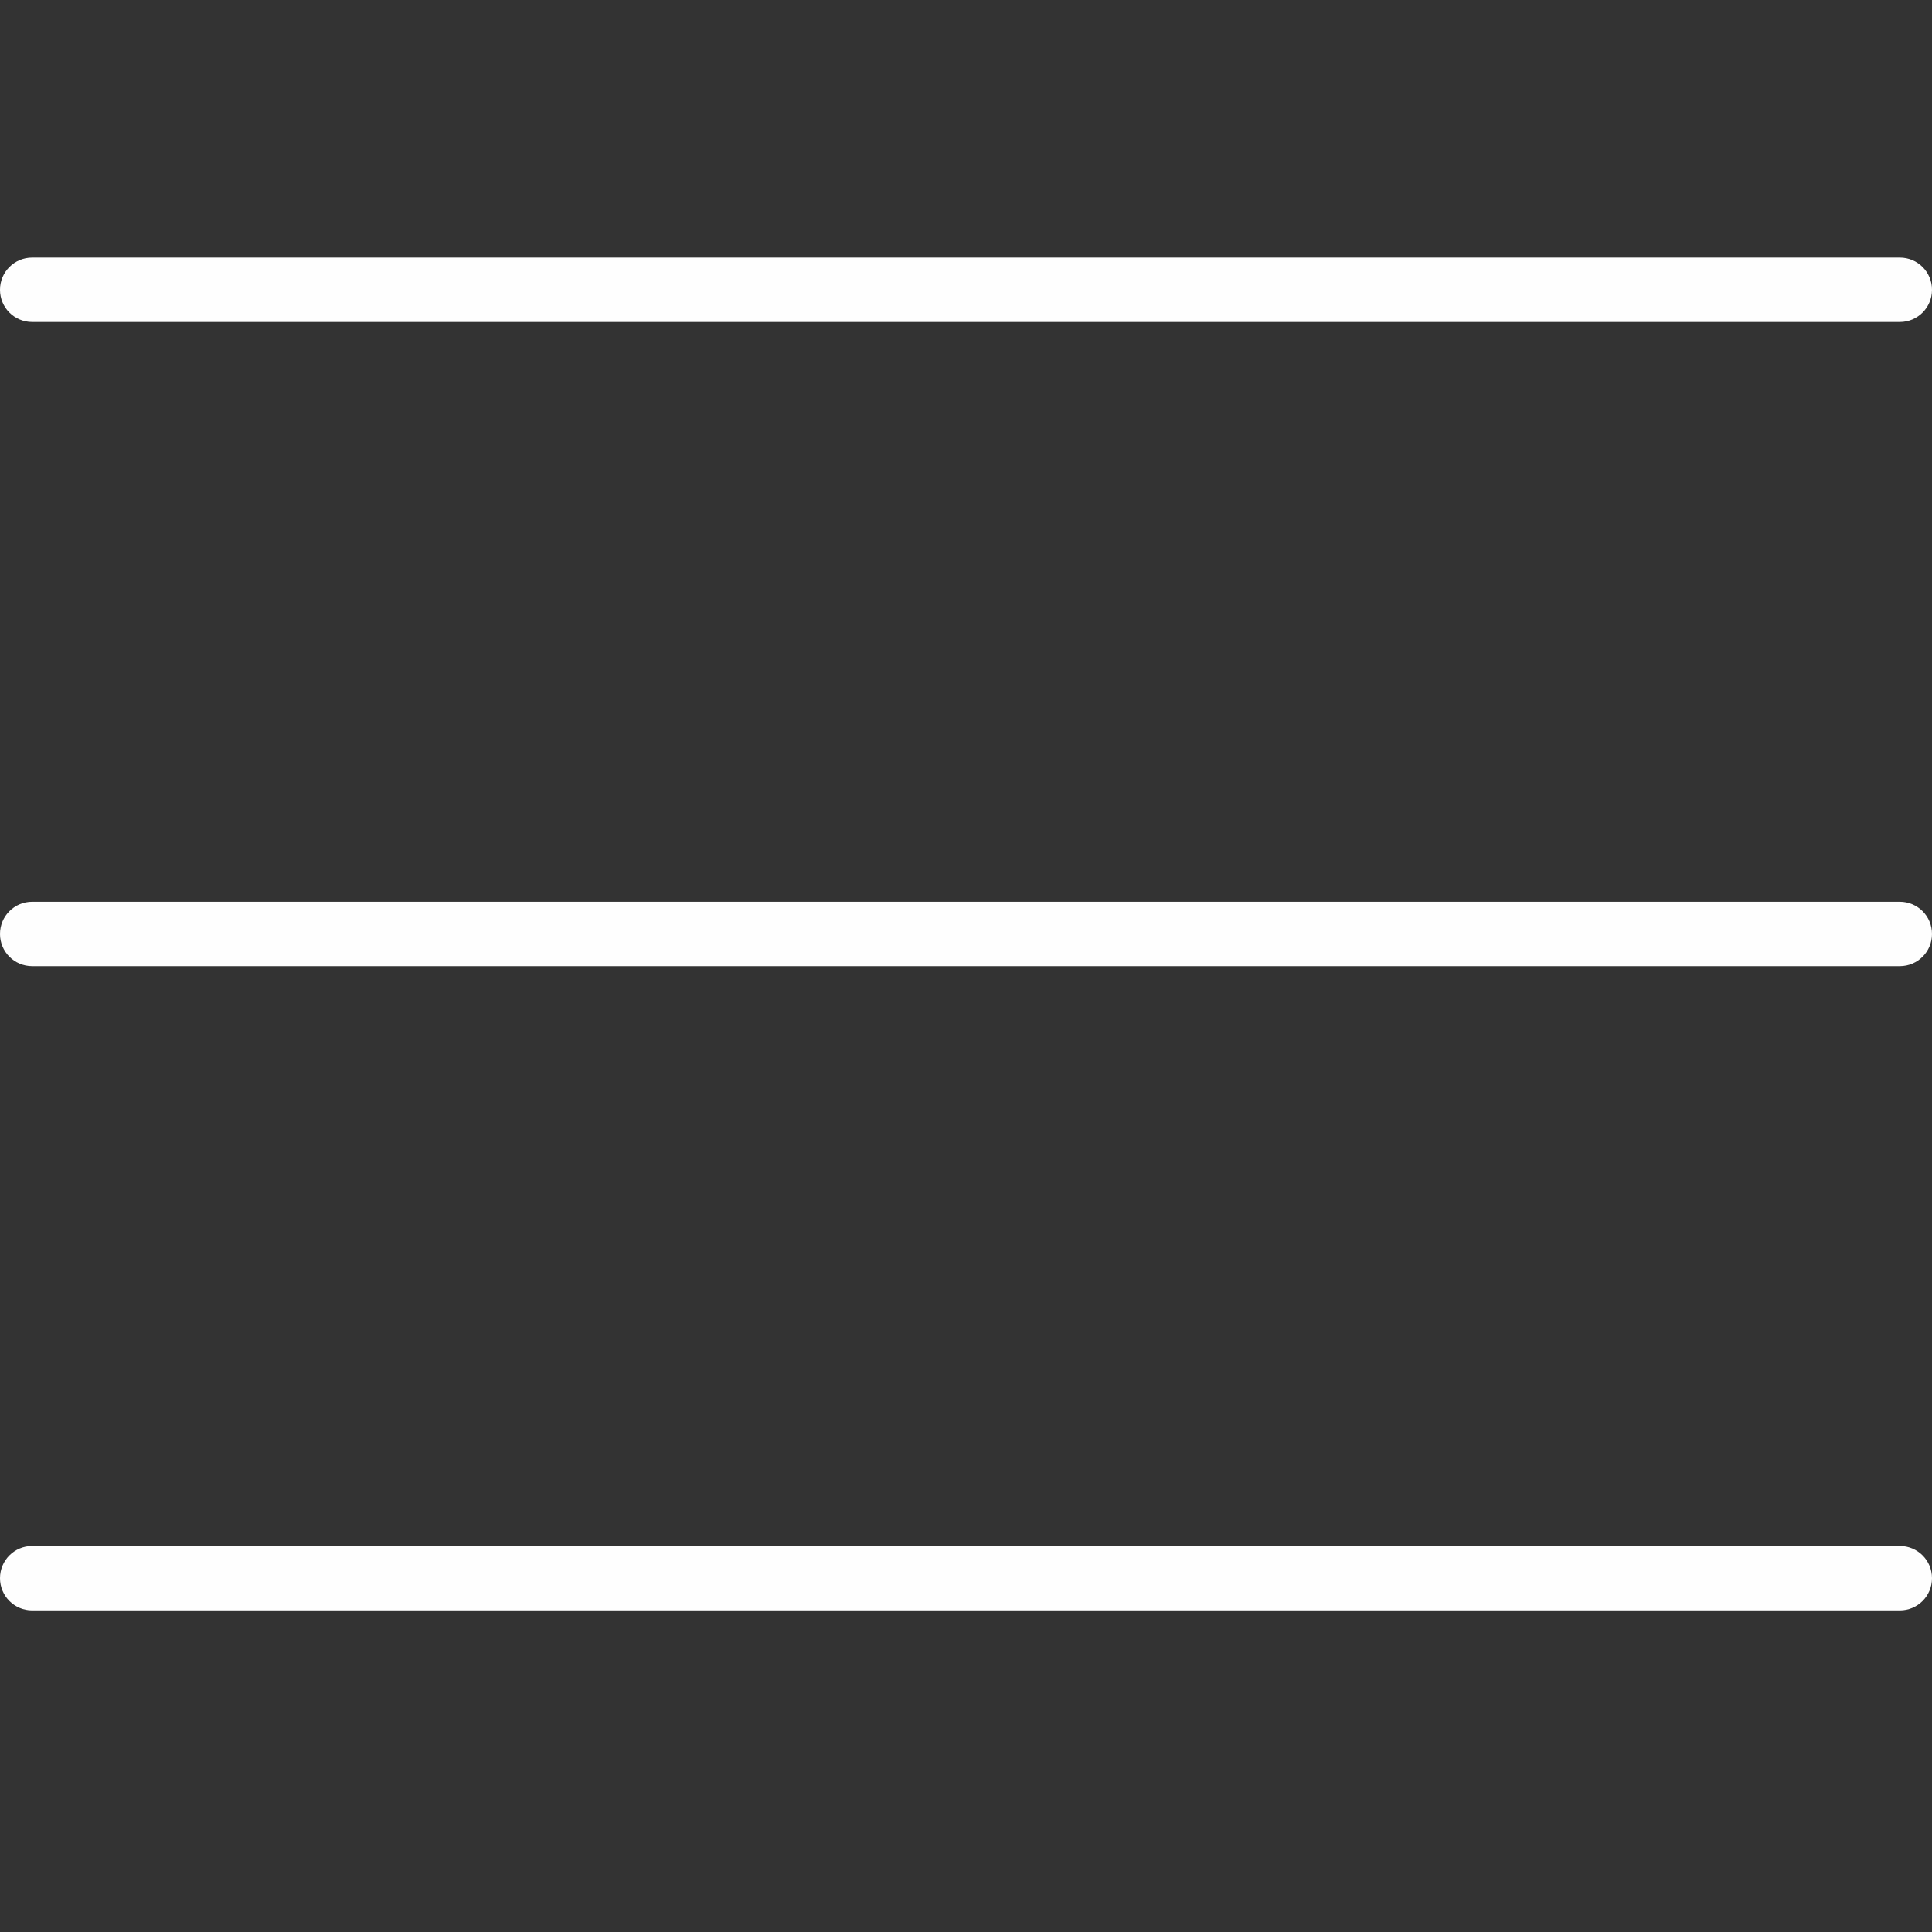 <?xml version="1.0" encoding="UTF-8"?> <svg xmlns="http://www.w3.org/2000/svg" width="30" height="30" viewBox="0 0 30 30" fill="none"><rect x="0" y="0" width="30" height="30" fill="#333333" stroke="none"/> <path d="M0.5 24.006H29.5C29.777 24.006 30 24.229 30 24.506C30 24.783 29.777 25.006 29.5 25.006H0.5C0.223 25.006 0 24.783 0 24.506C0 24.229 0.223 24.006 0.5 24.006ZM0.5 14.003H29.5C29.777 14.003 30 14.226 30 14.503C30 14.78 29.777 15.003 29.5 15.003H0.5C0.223 15.003 0 14.78 0 14.503C0 14.226 0.223 14.003 0.5 14.003ZM0.5 4H29.5C29.777 4 30 4.223 30 4.5C30 4.777 29.777 5 29.5 5H0.5C0.223 5 0 4.777 0 4.5C0 4.223 0.223 4 0.5 4Z" fill="#FEFEFE"></path> </svg> 